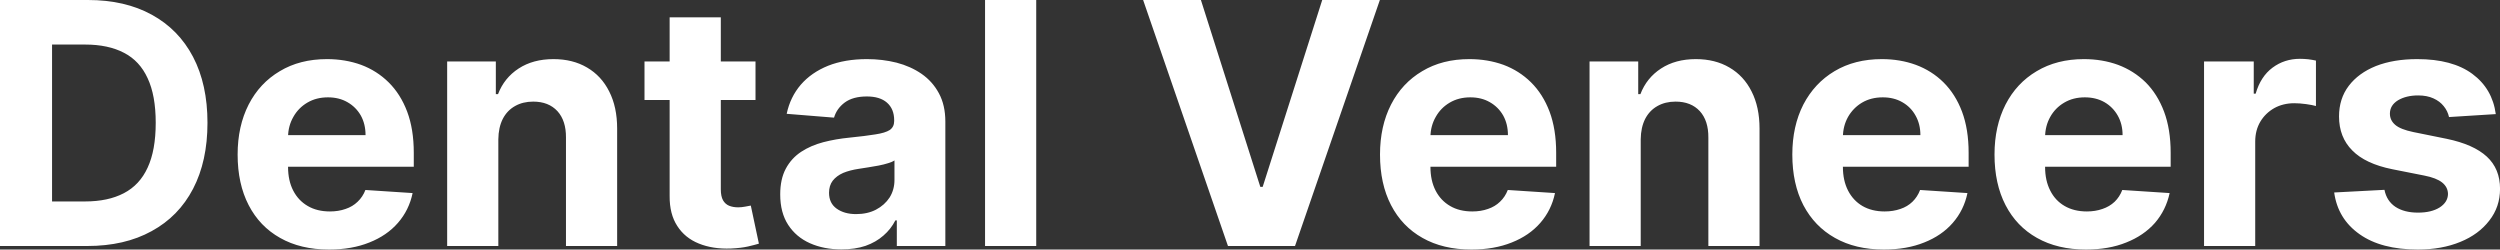<?xml version="1.0" encoding="UTF-8" standalone="yes"?>
<svg xmlns="http://www.w3.org/2000/svg" width="170.017" height="16.972" viewBox="0 0 170.017 16.972" fill="rgb(255, 255, 255)">
  <rect x="0" y="0" width="170.017" height="16.972" fill="#333333" stroke="none"/>
  <path d="M5.93 16.73L5.93 16.73L0 16.73L0 0L5.98 0Q8.50 0 10.32 1.00Q12.15 2.00 13.13 3.87Q14.11 5.74 14.11 8.35L14.11 8.35Q14.11 10.96 13.13 12.84Q12.15 14.72 10.31 15.72Q8.48 16.73 5.93 16.73ZM3.54 3.03L3.54 13.70L5.78 13.70Q7.35 13.70 8.42 13.14Q9.50 12.58 10.04 11.40Q10.59 10.22 10.59 8.35L10.59 8.35Q10.59 6.49 10.04 5.32Q9.50 4.14 8.43 3.59Q7.36 3.03 5.79 3.03L5.79 3.03L3.54 3.03ZM22.38 16.97L22.38 16.97Q20.44 16.97 19.05 16.18Q17.66 15.40 16.91 13.95Q16.16 12.50 16.16 10.51L16.16 10.51Q16.16 8.58 16.91 7.11Q17.66 5.65 19.03 4.84Q20.39 4.02 22.24 4.02L22.24 4.02Q23.48 4.02 24.56 4.41Q25.63 4.81 26.43 5.60Q27.24 6.40 27.69 7.59Q28.14 8.79 28.14 10.39L28.14 10.39L28.14 11.34L17.54 11.34L17.54 9.19L24.86 9.19Q24.86 8.44 24.54 7.86Q24.21 7.28 23.63 6.95Q23.06 6.62 22.30 6.62L22.30 6.62Q21.51 6.62 20.90 6.98Q20.29 7.34 19.95 7.95Q19.60 8.56 19.59 9.30L19.59 9.30L19.59 11.35Q19.59 12.28 19.94 12.96Q20.29 13.64 20.93 14.01Q21.56 14.38 22.44 14.38L22.44 14.38Q23.02 14.38 23.50 14.21Q23.98 14.05 24.32 13.72Q24.67 13.39 24.85 12.92L24.85 12.92L28.06 13.13Q27.82 14.29 27.06 15.16Q26.31 16.02 25.12 16.49Q23.93 16.97 22.38 16.97ZM33.89 9.47L33.89 9.47L33.89 16.73L30.41 16.73L30.41 4.18L33.72 4.18L33.72 6.40L33.87 6.40Q34.29 5.30 35.27 4.66Q36.25 4.02 37.64 4.02L37.64 4.02Q38.95 4.02 39.92 4.59Q40.90 5.16 41.43 6.22Q41.97 7.28 41.97 8.74L41.97 8.74L41.97 16.73L38.49 16.73L38.49 9.36Q38.50 8.21 37.91 7.56Q37.31 6.91 36.26 6.91L36.26 6.91Q35.56 6.91 35.03 7.21Q34.49 7.51 34.19 8.09Q33.90 8.67 33.89 9.47ZM43.83 4.18L51.38 4.18L51.38 6.80L43.83 6.80L43.83 4.18ZM45.54 13.33L45.54 1.18L49.02 1.18L49.02 12.87Q49.02 13.35 49.17 13.62Q49.32 13.88 49.58 13.99Q49.85 14.10 50.20 14.10L50.20 14.10Q50.44 14.10 50.69 14.05Q50.93 14.01 51.06 13.98L51.06 13.98L51.61 16.57Q51.35 16.65 50.88 16.76Q50.40 16.87 49.72 16.90L49.72 16.90Q48.47 16.95 47.52 16.56Q46.58 16.18 46.06 15.37Q45.53 14.56 45.54 13.33L45.54 13.33ZM57.22 16.96L57.22 16.96Q56.02 16.96 55.08 16.54Q54.14 16.12 53.60 15.29Q53.06 14.46 53.06 13.22L53.06 13.22Q53.06 12.18 53.44 11.47Q53.82 10.76 54.49 10.32Q55.15 9.89 55.99 9.67Q56.84 9.45 57.77 9.36L57.77 9.36Q58.86 9.25 59.53 9.14Q60.20 9.04 60.51 8.84Q60.81 8.63 60.81 8.23L60.81 8.23L60.81 8.18Q60.81 7.41 60.32 6.98Q59.84 6.56 58.95 6.56L58.95 6.56Q58.01 6.56 57.45 6.97Q56.90 7.38 56.72 8.00L56.72 8.00L53.50 7.74Q53.74 6.60 54.46 5.76Q55.18 4.93 56.32 4.47Q57.46 4.02 58.96 4.02L58.96 4.02Q60.01 4.02 60.97 4.26Q61.93 4.51 62.67 5.02Q63.42 5.54 63.85 6.34Q64.29 7.15 64.29 8.27L64.29 8.27L64.29 16.73L60.99 16.73L60.99 14.99L60.89 14.99Q60.59 15.58 60.08 16.02Q59.57 16.47 58.86 16.72Q58.15 16.96 57.22 16.96ZM58.22 14.56L58.22 14.56Q58.99 14.56 59.57 14.26Q60.16 13.95 60.50 13.43Q60.83 12.90 60.83 12.24L60.83 12.24L60.83 10.91Q60.67 11.02 60.39 11.10Q60.11 11.19 59.75 11.26Q59.40 11.33 59.05 11.38Q58.70 11.43 58.41 11.48L58.41 11.48Q57.80 11.57 57.34 11.76Q56.89 11.96 56.63 12.29Q56.38 12.62 56.38 13.11L56.38 13.11Q56.38 13.82 56.90 14.19Q57.42 14.56 58.22 14.56ZM66.99 0L70.47 0L70.47 16.73L66.99 16.73L66.99 0ZM77.74 0L81.67 0L85.71 12.71L85.87 12.71L89.92 0L93.84 0L88.07 16.73L83.51 16.73L77.74 0ZM100.07 16.97L100.07 16.97Q98.13 16.97 96.74 16.18Q95.35 15.40 94.60 13.95Q93.85 12.50 93.85 10.51L93.85 10.51Q93.85 8.58 94.60 7.11Q95.35 5.65 96.72 4.84Q98.08 4.02 99.93 4.02L99.93 4.02Q101.17 4.02 102.25 4.41Q103.32 4.81 104.12 5.60Q104.93 6.40 105.38 7.59Q105.83 8.79 105.83 10.39L105.83 10.39L105.83 11.34L95.23 11.34L95.23 9.19L102.55 9.19Q102.55 8.44 102.23 7.86Q101.90 7.28 101.32 6.95Q100.75 6.62 99.99 6.62L99.99 6.62Q99.20 6.62 98.59 6.98Q97.98 7.34 97.64 7.95Q97.29 8.56 97.28 9.30L97.28 9.30L97.28 11.35Q97.28 12.28 97.63 12.96Q97.98 13.64 98.62 14.01Q99.25 14.38 100.13 14.38L100.13 14.38Q100.71 14.38 101.19 14.21Q101.67 14.05 102.01 13.72Q102.36 13.39 102.54 12.92L102.54 12.92L105.75 13.13Q105.51 14.29 104.75 15.16Q104.00 16.02 102.81 16.49Q101.62 16.97 100.07 16.97ZM111.58 9.47L111.58 9.47L111.58 16.73L108.10 16.73L108.10 4.18L111.41 4.18L111.41 6.40L111.56 6.40Q111.98 5.30 112.96 4.66Q113.94 4.02 115.33 4.02L115.33 4.02Q116.64 4.02 117.61 4.59Q118.59 5.16 119.12 6.22Q119.66 7.28 119.66 8.74L119.66 8.74L119.66 16.73L116.18 16.73L116.18 9.36Q116.19 8.21 115.60 7.56Q115 6.91 113.95 6.91L113.95 6.91Q113.25 6.91 112.72 7.21Q112.18 7.51 111.88 8.09Q111.59 8.67 111.58 9.47ZM128.12 16.97L128.12 16.97Q126.18 16.97 124.79 16.18Q123.40 15.40 122.64 13.95Q121.89 12.50 121.89 10.51L121.89 10.51Q121.89 8.58 122.64 7.11Q123.40 5.65 124.76 4.84Q126.13 4.02 127.98 4.02L127.98 4.02Q129.22 4.02 130.29 4.41Q131.37 4.81 132.17 5.60Q132.98 6.40 133.43 7.59Q133.88 8.79 133.88 10.39L133.88 10.39L133.88 11.34L123.28 11.34L123.28 9.19L130.60 9.19Q130.60 8.44 130.27 7.86Q129.95 7.28 129.37 6.95Q128.80 6.62 128.04 6.62L128.04 6.62Q127.24 6.62 126.63 6.98Q126.03 7.34 125.68 7.95Q125.34 8.56 125.33 9.30L125.33 9.30L125.33 11.35Q125.33 12.28 125.68 12.96Q126.03 13.64 126.66 14.01Q127.30 14.38 128.17 14.38L128.17 14.38Q128.75 14.38 129.24 14.21Q129.72 14.05 130.06 13.72Q130.40 13.39 130.58 12.92L130.58 12.92L133.80 13.13Q133.56 14.29 132.80 15.16Q132.05 16.02 130.86 16.49Q129.67 16.97 128.12 16.97ZM141.86 16.97L141.86 16.97Q139.93 16.97 138.53 16.18Q137.14 15.40 136.39 13.95Q135.64 12.50 135.64 10.51L135.64 10.51Q135.64 8.58 136.39 7.11Q137.14 5.65 138.51 4.84Q139.88 4.02 141.72 4.02L141.72 4.02Q142.97 4.02 144.04 4.41Q145.11 4.81 145.92 5.60Q146.72 6.40 147.17 7.59Q147.62 8.79 147.62 10.39L147.62 10.39L147.62 11.34L137.03 11.34L137.03 9.19L144.35 9.19Q144.35 8.44 144.02 7.86Q143.69 7.28 143.12 6.95Q142.54 6.62 141.78 6.62L141.78 6.62Q140.99 6.62 140.38 6.98Q139.77 7.34 139.43 7.95Q139.09 8.56 139.08 9.30L139.08 9.30L139.08 11.35Q139.08 12.28 139.43 12.96Q139.77 13.64 140.41 14.01Q141.05 14.38 141.92 14.38L141.92 14.38Q142.50 14.38 142.98 14.21Q143.46 14.05 143.81 13.72Q144.15 13.39 144.33 12.92L144.33 12.92L147.55 13.13Q147.30 14.29 146.55 15.16Q145.79 16.02 144.60 16.49Q143.42 16.97 141.86 16.97ZM153.37 16.73L149.89 16.73L149.89 4.18L153.27 4.18L153.27 6.37L153.40 6.37Q153.74 5.20 154.55 4.60Q155.36 4.00 156.41 4.00L156.41 4.00Q156.67 4.00 156.97 4.03Q157.28 4.07 157.50 4.12L157.50 4.12L157.50 7.21Q157.26 7.14 156.83 7.08Q156.39 7.02 156.03 7.02L156.03 7.02Q155.27 7.02 154.67 7.35Q154.07 7.69 153.72 8.27Q153.37 8.86 153.37 9.63L153.37 9.63L153.37 16.73ZM169.73 7.76L169.73 7.76L166.55 7.96Q166.46 7.55 166.19 7.22Q165.93 6.89 165.49 6.69Q165.05 6.49 164.45 6.49L164.45 6.49Q163.64 6.49 163.08 6.82Q162.53 7.16 162.53 7.73L162.53 7.73Q162.53 8.18 162.89 8.49Q163.25 8.80 164.12 8.98L164.12 8.98L166.39 9.44Q168.22 9.82 169.12 10.65Q170.02 11.48 170.02 12.84L170.02 12.84Q170.02 14.07 169.29 15.00Q168.57 15.94 167.32 16.45Q166.06 16.97 164.43 16.97L164.43 16.97Q161.94 16.97 160.47 15.93Q158.99 14.89 158.74 13.09L158.74 13.09L162.16 12.91Q162.31 13.67 162.91 14.07Q163.51 14.46 164.44 14.46L164.44 14.46Q165.35 14.46 165.91 14.11Q166.47 13.75 166.48 13.19L166.48 13.19Q166.47 12.72 166.08 12.41Q165.69 12.10 164.87 11.94L164.87 11.94L162.70 11.51Q160.86 11.14 159.97 10.23Q159.07 9.33 159.07 7.92L159.07 7.92Q159.07 6.71 159.73 5.84Q160.39 4.97 161.58 4.49Q162.78 4.02 164.39 4.02L164.39 4.02Q166.77 4.02 168.13 5.02Q169.50 6.03 169.73 7.76Z"/>
</svg>